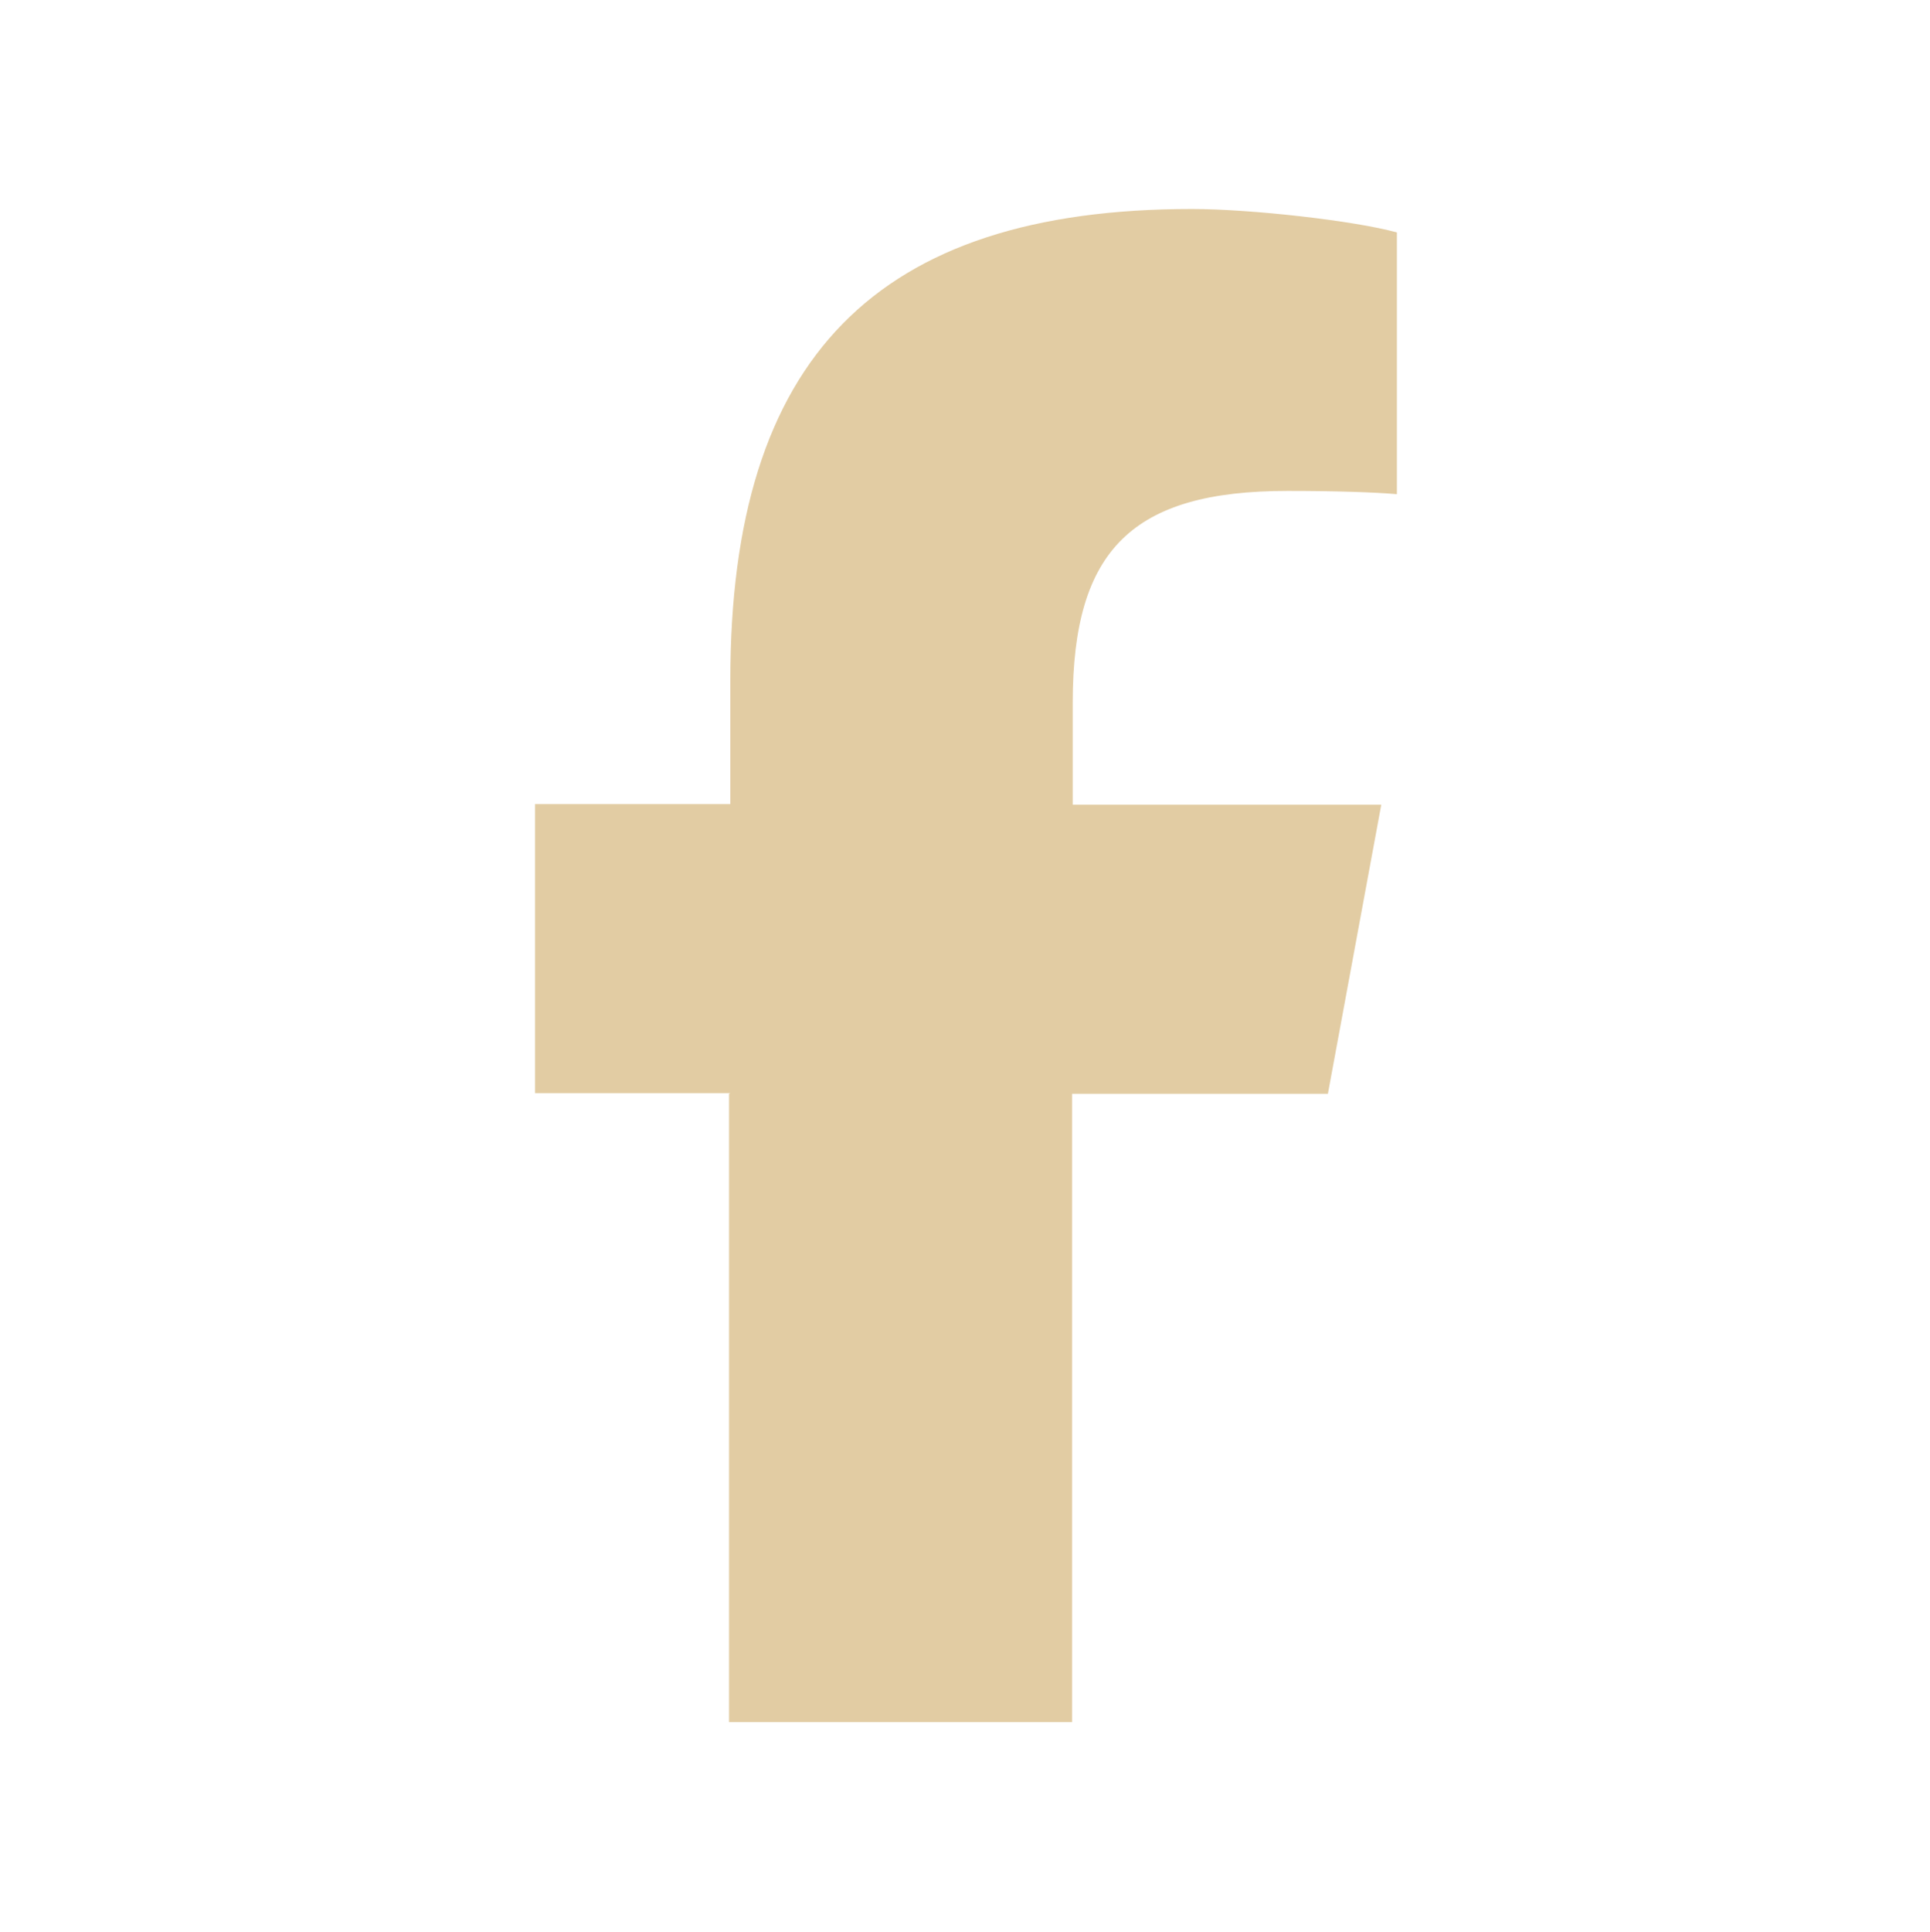 <?xml version="1.0" encoding="UTF-8"?>
<svg id="Layer_1" xmlns="http://www.w3.org/2000/svg" version="1.1" viewBox="0 0 29.65 29.67">
  <!-- Generator: Adobe Illustrator 29.7.1, SVG Export Plug-In . SVG Version: 2.1.1 Build 8)  -->
  <defs>
    <style>
      .st0 {
        fill: #bda85c;
      }

      .st0, .st1, .st2 {
        display: none;
      }

      .st1, .st3 {
        fill: #e2cca3;
      }

      .st4 {
        fill: #b8a259;
      }
    </style>
  </defs>
  <g class="st2">
    <path class="st4" d="M48.2-12.91c0,13.98-9.91,25.65-23.07,28.38-1.02-7.51-4.4-14.28-9.38-19.52,5.19-7.83,14.07-13,24.17-13h4.14c2.29,0,4.14,1.85,4.14,4.14ZM-18.02-4.63c0-2.29,1.85-4.14,4.14-4.14h4.14c16,0,28.97,12.97,28.97,28.97v24.83c0,2.29-1.85,4.14-4.14,4.14s-4.14-1.85-4.14-4.14v-20.69c-16,0-28.97-12.97-28.97-28.97Z"/>
  </g>
  <g class="st2">
    <path class="st4" d="M15.09-16.96c4.55,0,8.26,3.7,8.26,8.26S19.64-.45,15.09-.45,6.83-4.15,6.83-8.7s3.7-8.26,8.26-8.26ZM27.47,23.29c0,3.22-1.64,6.06-4.13,7.73v11.88c0,3.42-2.77,6.19-6.19,6.19h-4.13c-3.42,0-6.19-2.77-6.19-6.19v-11.88c-2.49-1.66-4.13-4.5-4.13-7.73v-5.16c0-6.84,5.55-12.38,12.38-12.38s12.38,5.55,12.38,12.38v5.16h.01ZM-5.55-12.83c3.99,0,7.22,3.24,7.22,7.22S-1.56,1.62-5.55,1.62s-7.22-3.24-7.22-7.22,3.24-7.22,7.22-7.22h0ZM-3.49,18.13v4.13c0,4.19,1.56,8.01,4.13,10.93v9.71c0,.15,0,.32,0,.48-1.1.98-2.54,1.59-4.14,1.59h-4.13c-3.42,0-6.19-2.77-6.19-6.19v-7.3c-2.46-1.42-4.13-4.09-4.13-7.15v-4.13c0-6.84,5.55-12.38,12.38-12.38,1.64,0,3.2.32,4.63.89-1.63,2.76-2.57,5.99-2.57,9.43h0ZM29.54,42.9v-9.71c2.57-2.9,4.13-6.73,4.13-10.93v-4.13c0-3.44-.94-6.66-2.57-9.43,1.43-.58,2.99-.89,4.63-.89,6.84,0,12.38,5.55,12.38,12.38v4.13c0,3.06-1.66,5.73-4.13,7.15v7.3c0,3.42-2.77,6.19-6.19,6.19h-4.13c-1.59,0-3.04-.59-4.14-1.59,0-.15.01-.32.01-.48h0ZM35.73-12.83c3.99,0,7.22,3.24,7.22,7.22s-3.24,7.22-7.22,7.22-7.22-3.24-7.22-7.22,3.24-7.22,7.22-7.22Z"/>
  </g>
  <g class="st2">
    <path class="st4" d="M-13.24,8.1l4.37,4.37c.85.85,1.99,1.33,3.2,1.33h3.04c1.2,0,2.35.48,3.2,1.33l4.14,4.14c.85.85,1.33,1.99,1.33,3.2v5.3c0,1.2.48,2.35,1.33,3.2l1.88,1.88c.85.85,1.33,1.99,1.33,3.2v2.65c0,2.5,2.02,4.53,4.53,4.53s4.53-2.02,4.53-4.53v-.38c0-1.2.48-2.35,1.33-3.2l6.41-6.41c.85-.85,1.33-1.99,1.33-3.2v-4.91c0-2.5-2.02-4.53-4.53-4.53h-11.7c-1.2,0-2.35-.48-3.2-1.33l-2.26-2.26c-.59-.59-.93-1.41-.93-2.26,0-1.77,1.43-3.2,3.2-3.2h4.91c1.77,0,3.2-1.43,3.2-3.2,0-.85-.34-1.67-.93-2.26l-2.79-2.79c-.55-.54-.83-1.23-.83-1.95s.28-1.41.81-1.94l2.45-2.45c.82-.82,1.29-1.94,1.29-3.1,0-1.02-.34-1.94-.91-2.67-.45-.01-.91-.03-1.36-.03-13.52,0-24.88,9.09-28.36,21.47h-.01ZM44.51,16.07c0-4.89-1.19-9.51-3.31-13.55-.91.13-1.8.55-2.53,1.29l-1.9,1.9c-.85.85-1.33,1.99-1.33,3.2v4.91c0,2.5,2.02,4.53,4.53,4.53h3.41c.35,0,.71-.04,1.03-.11.06-.71.07-1.43.07-2.15h.03v-.02ZM-21.12,16.07C-21.12-3.94-4.91-20.15,15.09-20.15S51.3-3.94,51.3,16.07,35.09,52.28,15.09,52.28-21.12,36.07-21.12,16.07Z"/>
  </g>
  <g class="st2">
    <path class="st4" d="M17.5-14.44c-1.47-.9-3.32-.9-4.79,0-2.68,1.63-4.33,2.07-7.47,2.01-1.72-.04-3.32.89-4.16,2.4C-.43-7.27-1.65-6.05-4.4-4.55c-1.51.82-2.44,2.44-2.4,4.16.08,3.14-.37,4.79-2.01,7.47-.9,1.47-.9,3.32,0,4.79,1.63,2.68,2.07,4.33,2.01,7.47-.04,1.72.89,3.32,2.4,4.16,2.42,1.33,3.65,2.42,4.95,4.55l-5.34,10.65c-.65,1.31-.12,2.89,1.17,3.53l9.44,4.72c1.26.63,2.8.15,3.48-1.08l5.79-10.43,5.79,10.43c.68,1.23,2.22,1.71,3.48,1.08l9.44-4.72c1.31-.65,1.83-2.23,1.17-3.53l-5.33-10.66c1.28-2.13,2.52-3.23,4.95-4.55,1.51-.82,2.44-2.44,2.4-4.16-.08-3.14.37-4.79,2.01-7.47.9-1.47.9-3.32,0-4.79-1.63-2.68-2.07-4.33-2.01-7.47.04-1.72-.89-3.32-2.4-4.16-2.75-1.5-3.97-2.72-5.48-5.48-.82-1.51-2.44-2.44-4.16-2.4-3.14.08-4.79-.37-7.47-2.01h.02ZM15.1-1.06c5.82,0,10.53,4.72,10.53,10.53s-4.72,10.53-10.53,10.53S4.56,15.29,4.56,9.47,9.28-1.06,15.1-1.06Z"/>
  </g>
  <path class="st0" d="M6.25,11.76c0-4.65,3.84-8.42,8.57-8.42s8.57,3.77,8.57,8.42c0,5.33-5.37,11.71-7.61,14.15-.53.57-1.41.57-1.93,0-2.24-2.43-7.61-8.82-7.61-14.15h.01ZM14.83,14.77c1.58,0,2.86-1.28,2.86-2.86s-1.28-2.86-2.86-2.86-2.86,1.28-2.86,2.86,1.28,2.86,2.86,2.86Z"/>
  <path class="st0" d="M22.88,6.67c-2.15-2.16-5.02-3.34-8.06-3.34-6.28,0-11.4,5.11-11.4,11.4,0,2.01.52,3.97,1.52,5.7l-1.62,5.9,6.04-1.59c1.66.91,3.54,1.39,5.45,1.39h0c6.28,0,11.51-5.11,11.51-11.4,0-3.04-1.29-5.9-3.44-8.06ZM14.82,24.21c-1.7,0-3.37-.46-4.83-1.32l-.34-.21-3.58.94.95-3.5-.23-.36c-.95-1.51-1.45-3.25-1.45-5.04,0-5.22,4.25-9.47,9.48-9.47,2.53,0,4.91.99,6.69,2.78,1.79,1.79,2.89,4.17,2.88,6.7,0,5.23-4.36,9.48-9.58,9.48h.01ZM20.01,17.12c-.28-.14-1.68-.83-1.95-.92-.26-.1-.45-.14-.64.14-.19.29-.73.92-.9,1.12-.16.19-.33.22-.62.07-1.67-.84-2.77-1.49-3.88-3.39-.29-.5.29-.47.84-1.56.09-.19.05-.35-.03-.5s-.64-1.55-.88-2.12c-.23-.55-.47-.48-.64-.49-.16-.01-.35-.01-.54-.01s-.5.07-.76.35c-.26.29-1,.98-1,2.38s1.02,2.76,1.16,2.95c.14.19,2.01,3.06,4.87,4.3,1.81.78,2.52.85,3.42.71.55-.08,1.68-.69,1.92-1.36s.24-1.24.16-1.36c-.07-.13-.26-.2-.54-.34v.03Z"/>
  <path class="st0" d="M5.48,6.21c-1.19,0-2.16.97-2.16,2.16,0,.68.32,1.32.86,1.72l9.34,7.01c.77.58,1.82.58,2.59,0l9.34-7.01c.54-.41.86-1.05.86-1.72,0-1.19-.97-2.16-2.16-2.16H5.48ZM3.32,12.14v8.45c0,1.59,1.29,2.88,2.88,2.88h17.25c1.59,0,2.88-1.29,2.88-2.88v-8.45l-8.91,6.68c-1.53,1.15-3.64,1.15-5.18,0L3.32,12.14Z"/>
  <path class="st1" d="M14.83,8.94c-3.26,0-5.9,2.63-5.9,5.9s2.63,5.9,5.9,5.9,5.9-2.63,5.9-5.9-2.63-5.9-5.9-5.9ZM14.83,18.67c-2.11,0-3.83-1.72-3.83-3.83s1.72-3.83,3.83-3.83,3.83,1.72,3.83,3.83-1.72,3.83-3.83,3.83h0ZM22.34,8.7c0,.76-.62,1.38-1.38,1.38s-1.38-.62-1.38-1.38.62-1.38,1.38-1.38,1.38.62,1.38,1.38ZM26.24,10.09c-.09-1.84-.51-3.47-1.86-4.82-1.34-1.34-2.98-1.77-4.82-1.86-1.9-.11-7.59-.11-9.49,0-1.84.09-3.47.51-4.82,1.85-1.35,1.34-1.77,2.98-1.86,4.82-.11,1.9-.11,7.59,0,9.49.09,1.84.51,3.47,1.86,4.82,1.35,1.34,2.98,1.77,4.82,1.86,1.9.11,7.59.11,9.49,0,1.84-.09,3.47-.51,4.82-1.86s1.77-2.98,1.86-4.82c.11-1.9.11-7.58,0-9.48h0ZM23.79,21.61c-.4,1.01-1.18,1.78-2.19,2.19-1.51.6-5.11.46-6.78.46s-5.27.13-6.78-.46c-1.01-.4-1.78-1.18-2.19-2.19-.6-1.51-.46-5.11-.46-6.78s-.13-5.27.46-6.78c.4-1.01,1.18-1.78,2.19-2.19,1.51-.6,5.11-.46,6.78-.46s5.27-.13,6.78.46c1.01.4,1.78,1.18,2.19,2.19.6,1.51.46,5.11.46,6.78s.14,5.27-.46,6.78Z"/>
  <path class="st3" d="M11.2,16.8v9.65h5.27v-9.65h3.93l.82-4.44h-4.74v-1.57c0-2.35.92-3.25,3.3-3.25.74,0,1.33.02,1.68.05V3.57c-.65-.18-2.24-.36-3.15-.36-4.85,0-7.09,2.29-7.09,7.23v1.91h-3v4.44h3Z"/>
</svg>